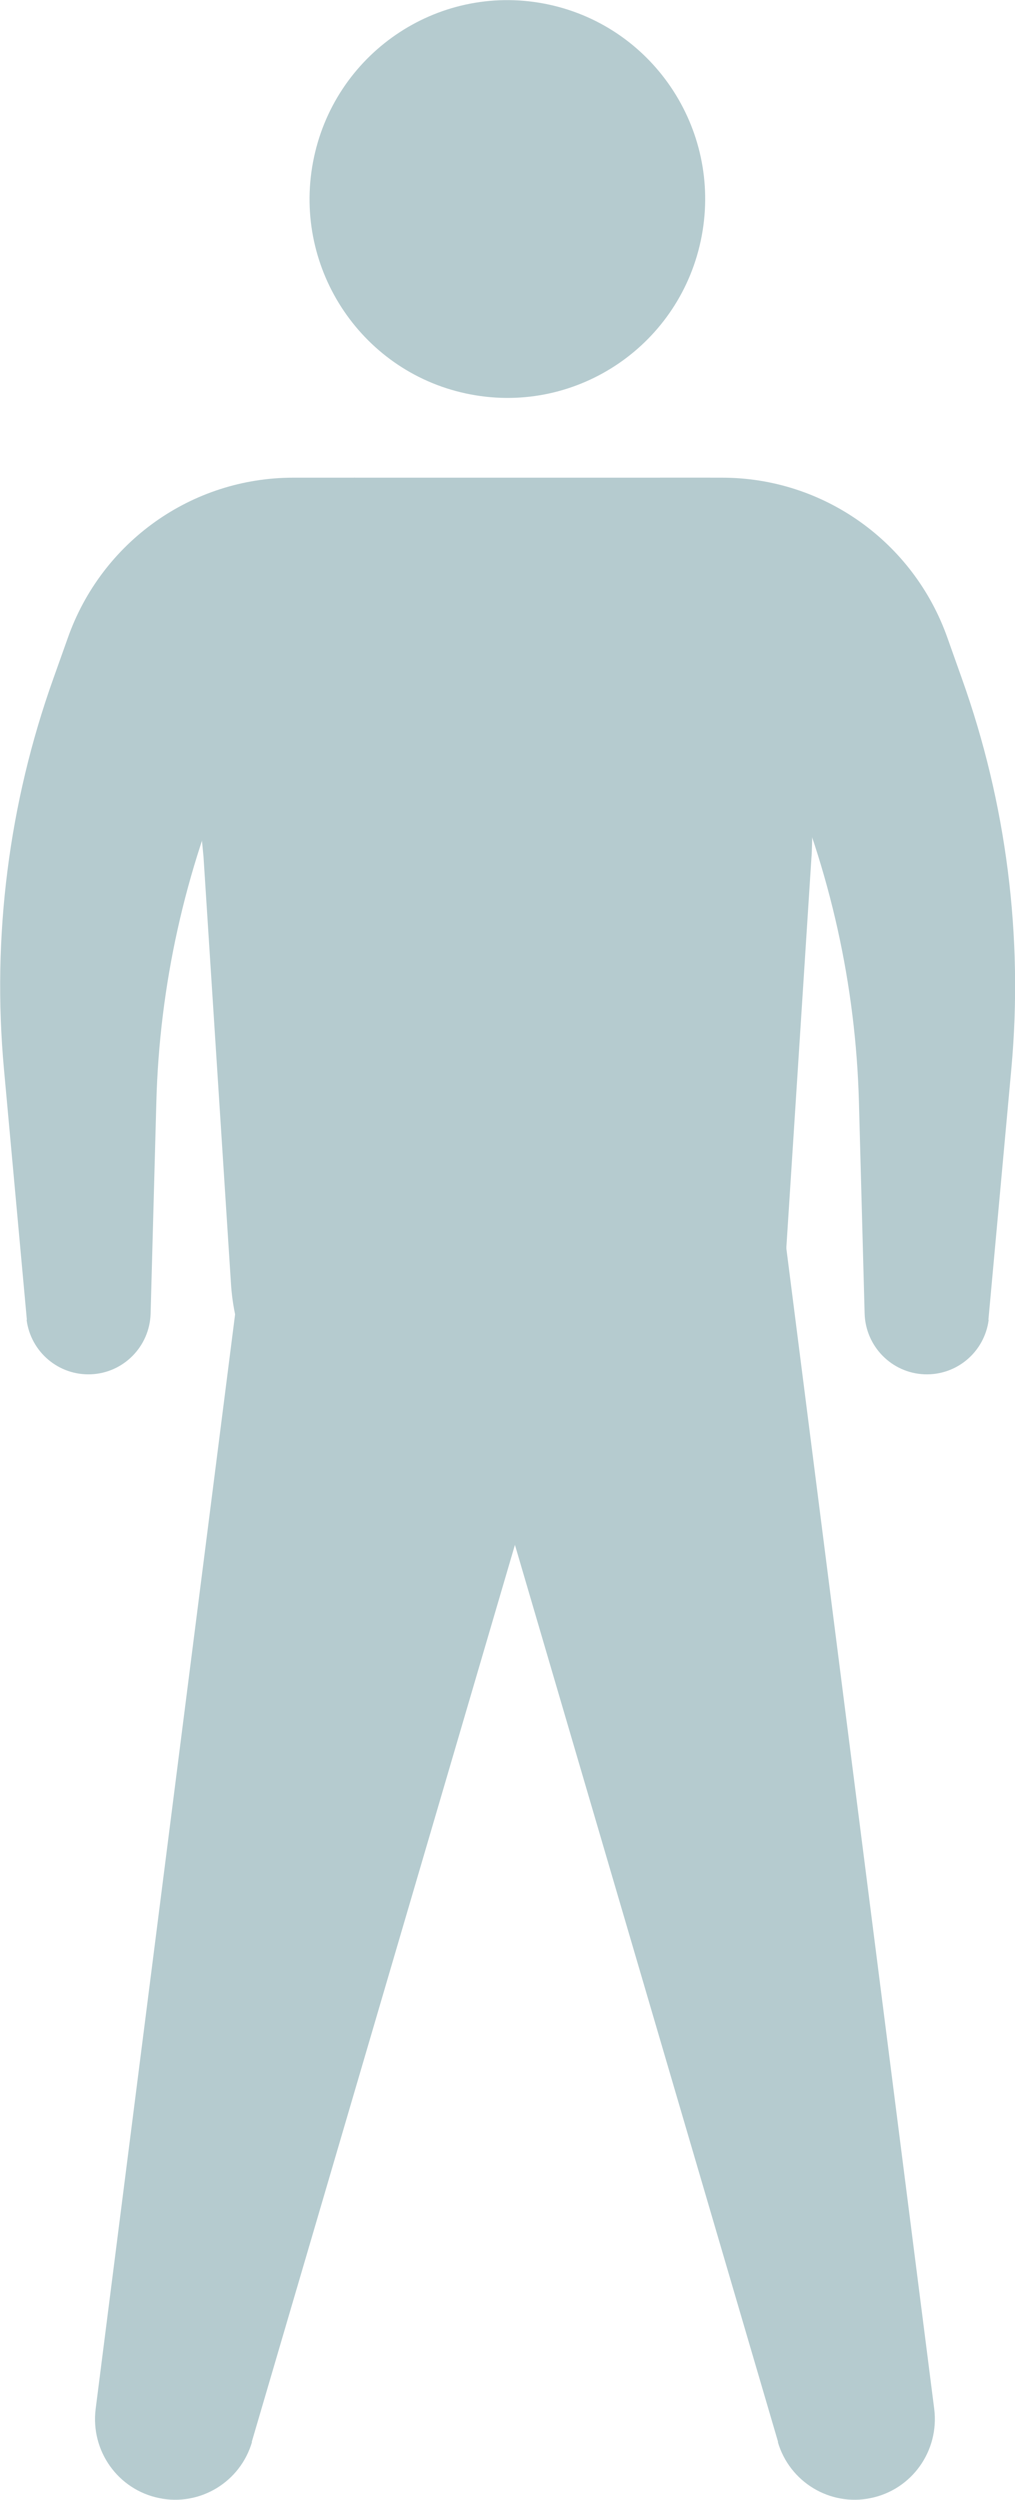<svg width="26" height="64" viewBox="0 0 26 64" fill="none" xmlns="http://www.w3.org/2000/svg">
<g clip-path="url(#clip0_155_34)">
<path d="M6.448 62.518L15.774 30.749L6.755 27.898L2.45 61.672C2.316 62.746 3.024 63.739 4.079 63.953C5.12 64.168 6.155 63.544 6.455 62.518H6.448Z" fill="#B5CBCF"/>
<path d="M19.932 62.518L10.607 30.749L19.625 27.898L23.931 61.672C24.064 62.746 23.357 63.739 22.302 63.953C21.261 64.168 20.226 63.544 19.925 62.518H19.932Z" fill="#B5CBCF"/>
<path d="M17.975 6.04C18.494 3.277 16.686 0.614 13.936 0.092C11.187 -0.429 8.537 1.388 8.018 4.151C7.499 6.914 9.307 9.577 12.057 10.098C14.806 10.62 17.456 8.803 17.975 6.04Z" fill="#B5CBCF"/>
<path d="M18.197 12.229H9.065L4.98 19.54C4.993 19.607 5.207 21.868 5.213 21.935L5.914 32.822C6.054 35.317 7.81 37.256 9.926 37.256H16.074C18.19 37.256 19.946 35.317 20.086 32.822L20.787 21.935C20.807 21.807 20.827 20.057 20.84 19.5C20.873 16.938 18.203 12.235 18.203 12.235L18.197 12.229Z" fill="#B5CBCF"/>
<path d="M25.319 33.788L25.907 27.355C26.214 23.974 25.78 20.56 24.638 17.367L24.271 16.334C23.403 13.872 21.094 12.229 18.497 12.229H16.908L20.086 19.56C21.267 22.29 21.921 25.228 22.002 28.207L22.148 33.633C22.175 34.472 22.843 35.149 23.677 35.183C24.505 35.217 25.219 34.613 25.326 33.788H25.319Z" fill="#B5CBCF"/>
<path d="M0.688 33.788L0.1 27.355C-0.207 23.974 0.227 20.56 1.368 17.367L1.736 16.334C2.603 13.872 4.913 12.229 7.51 12.229H9.098L5.921 19.56C4.739 22.29 4.085 25.228 4.005 28.207L3.858 33.633C3.832 34.472 3.164 35.149 2.33 35.183C1.502 35.217 0.788 34.613 0.681 33.788H0.688Z" fill="#B5CBCF"/>
</g>
<defs>
<clipPath id="clip0_155_34">
<rect width="26" height="64" fill="white"/>
</clipPath>
</defs>
</svg>
